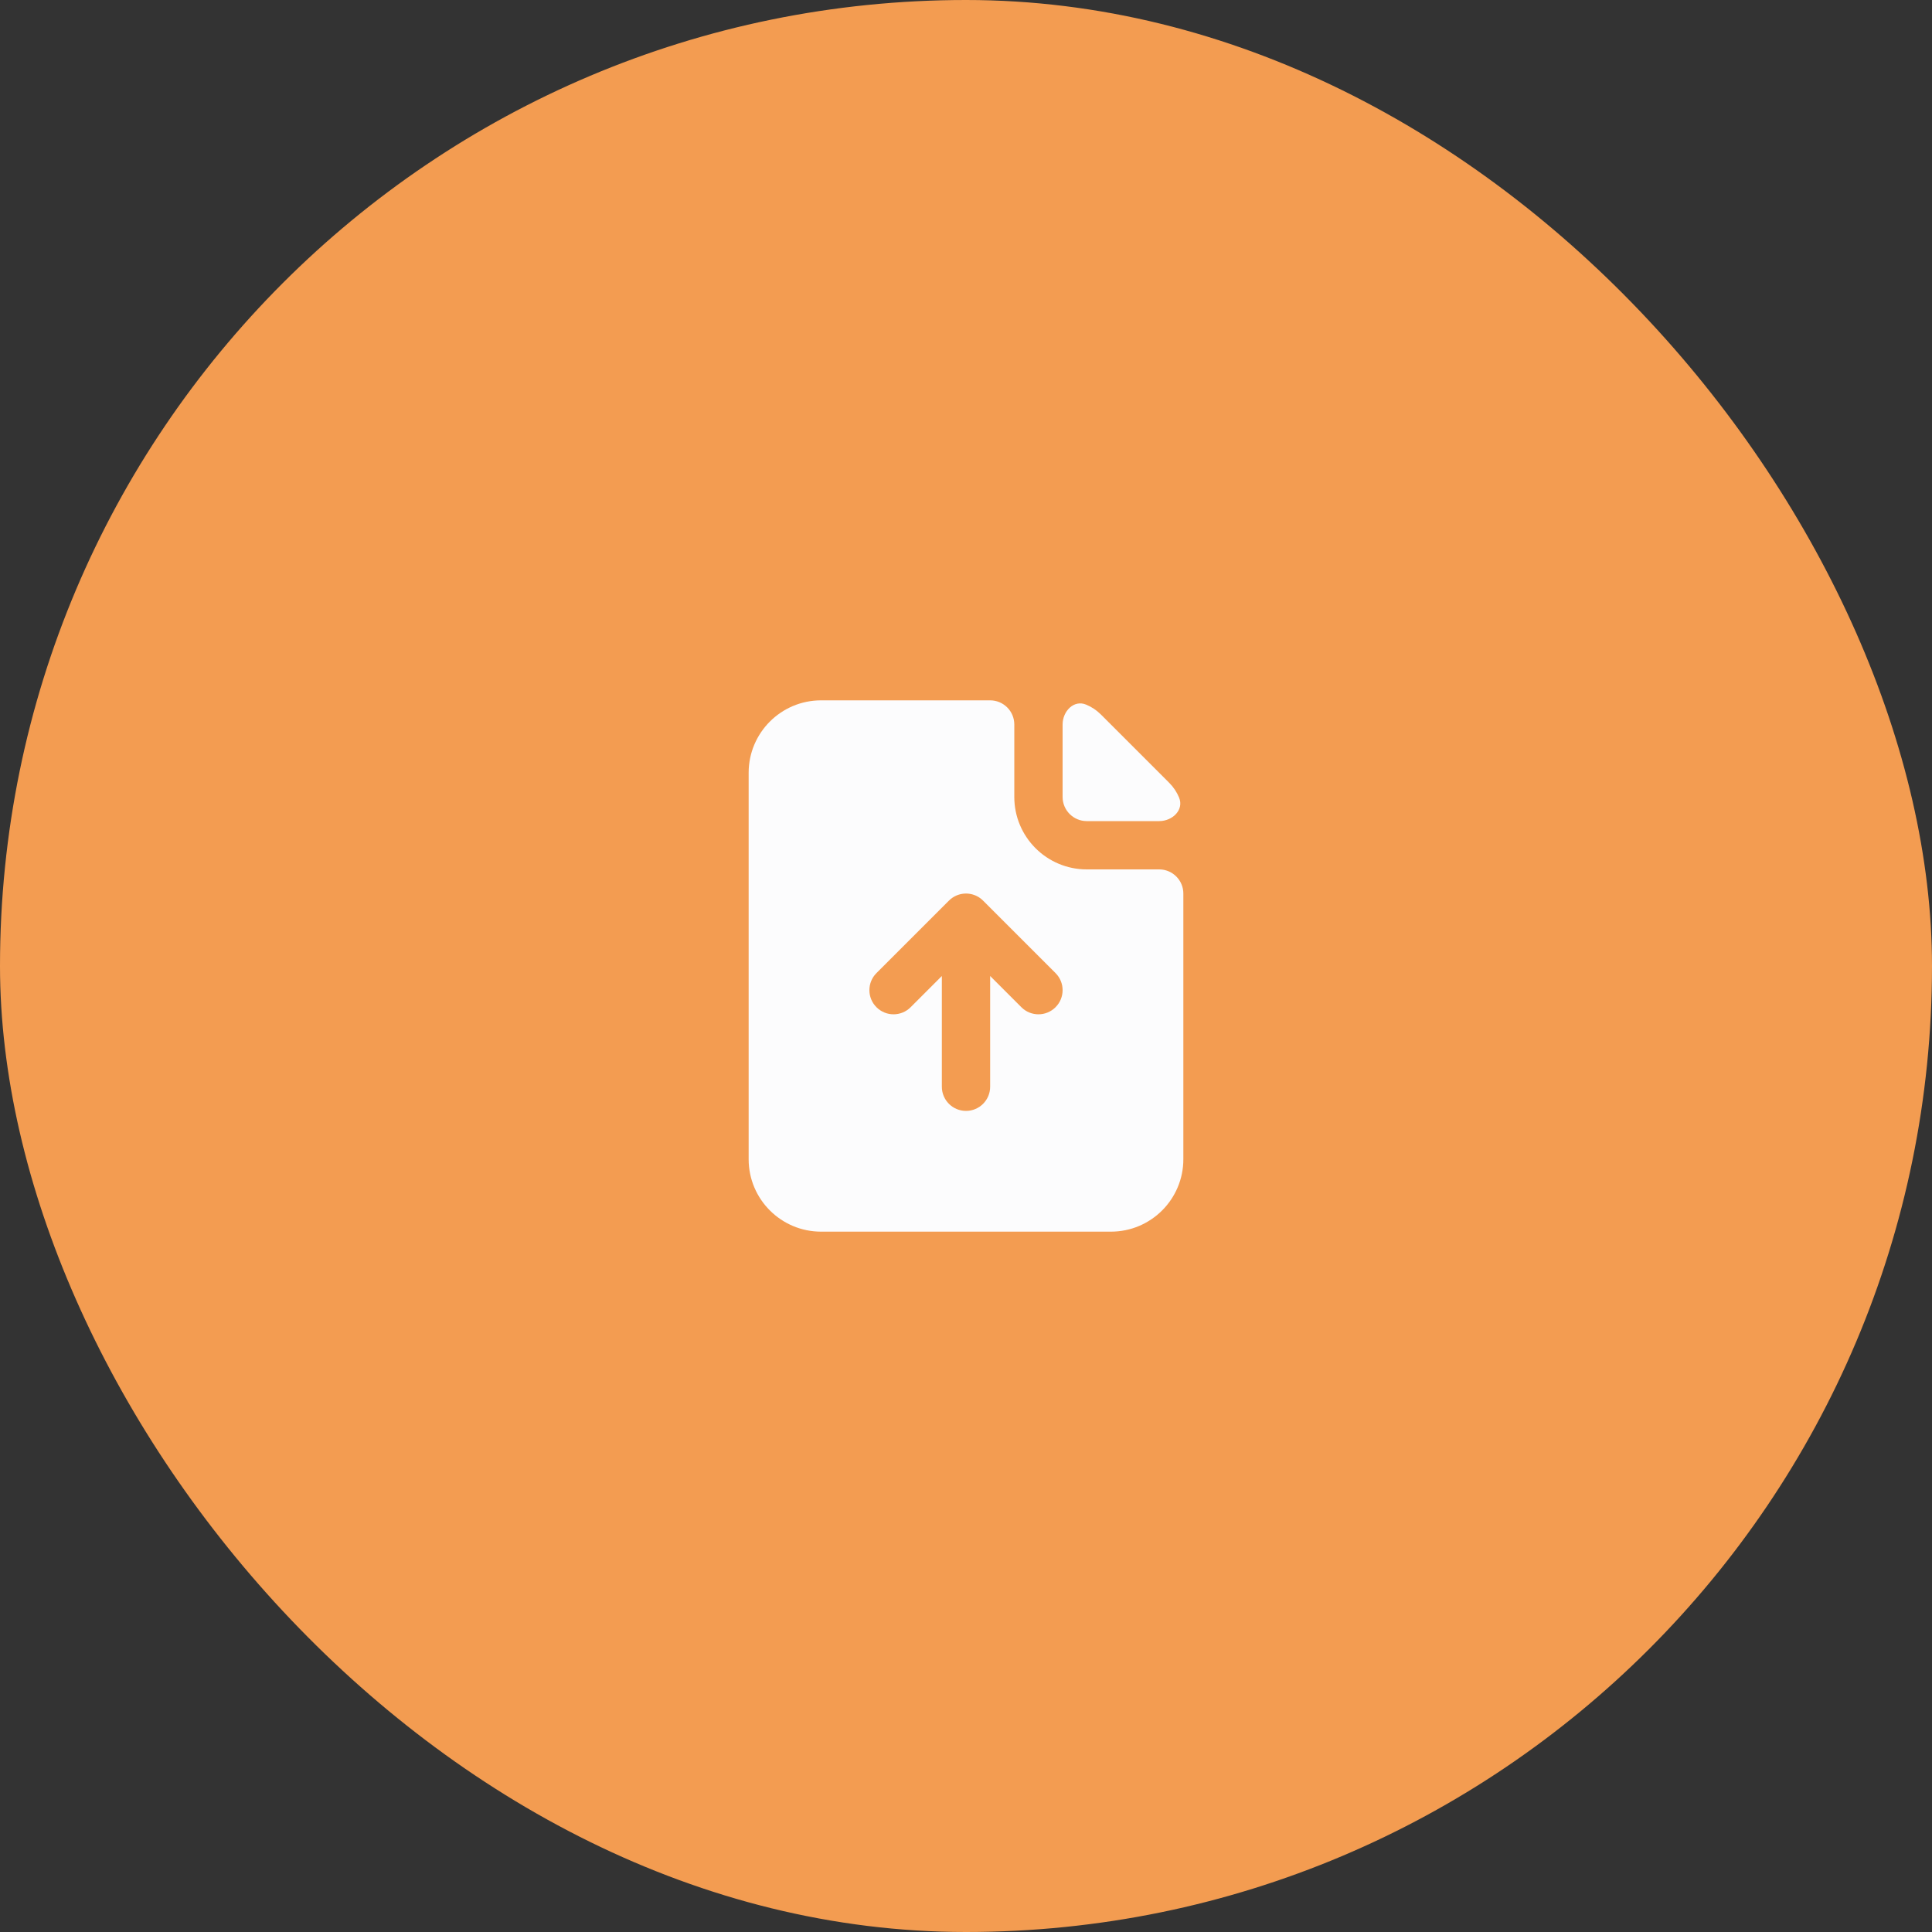 <svg width="80" height="80" viewBox="0 0 80 80" fill="none" xmlns="http://www.w3.org/2000/svg">
<rect x="0" y="0" width="80" height="80" fill="#333333" stroke="none"/>
<rect width="80" height="80" rx="40" fill="#F39C51"/>
<path fill-rule="evenodd" clip-rule="evenodd" d="M42 30C42 29.448 41.552 29 41 29H34C32.343 29 31 30.343 31 32V48C31 49.657 32.343 51 34 51H46C47.657 51 49 49.657 49 48V37C49 36.448 48.552 36 48 36H45C43.343 36 42 34.657 42 33V30ZM39.293 37.293C39.389 37.197 39.499 37.125 39.617 37.076C39.98 36.926 40.413 36.998 40.707 37.293L43.707 40.293C44.098 40.683 44.098 41.317 43.707 41.707C43.317 42.098 42.683 42.098 42.293 41.707L41 40.414V45C41 45.552 40.552 46 40 46C39.448 46 39 45.552 39 45V40.414L37.707 41.707C37.317 42.098 36.683 42.098 36.293 41.707C35.902 41.317 35.902 40.683 36.293 40.293L39.293 37.293Z" fill="#FCFCFD"/>
<path d="M44.977 29.178C44.468 28.964 44 29.448 44 30V33C44 33.552 44.448 34 45 34H48C48.552 34 49.036 33.532 48.822 33.023C48.73 32.802 48.597 32.597 48.414 32.414L45.586 29.586C45.403 29.403 45.198 29.27 44.977 29.178Z" fill="#FCFCFD"/>
</svg>
